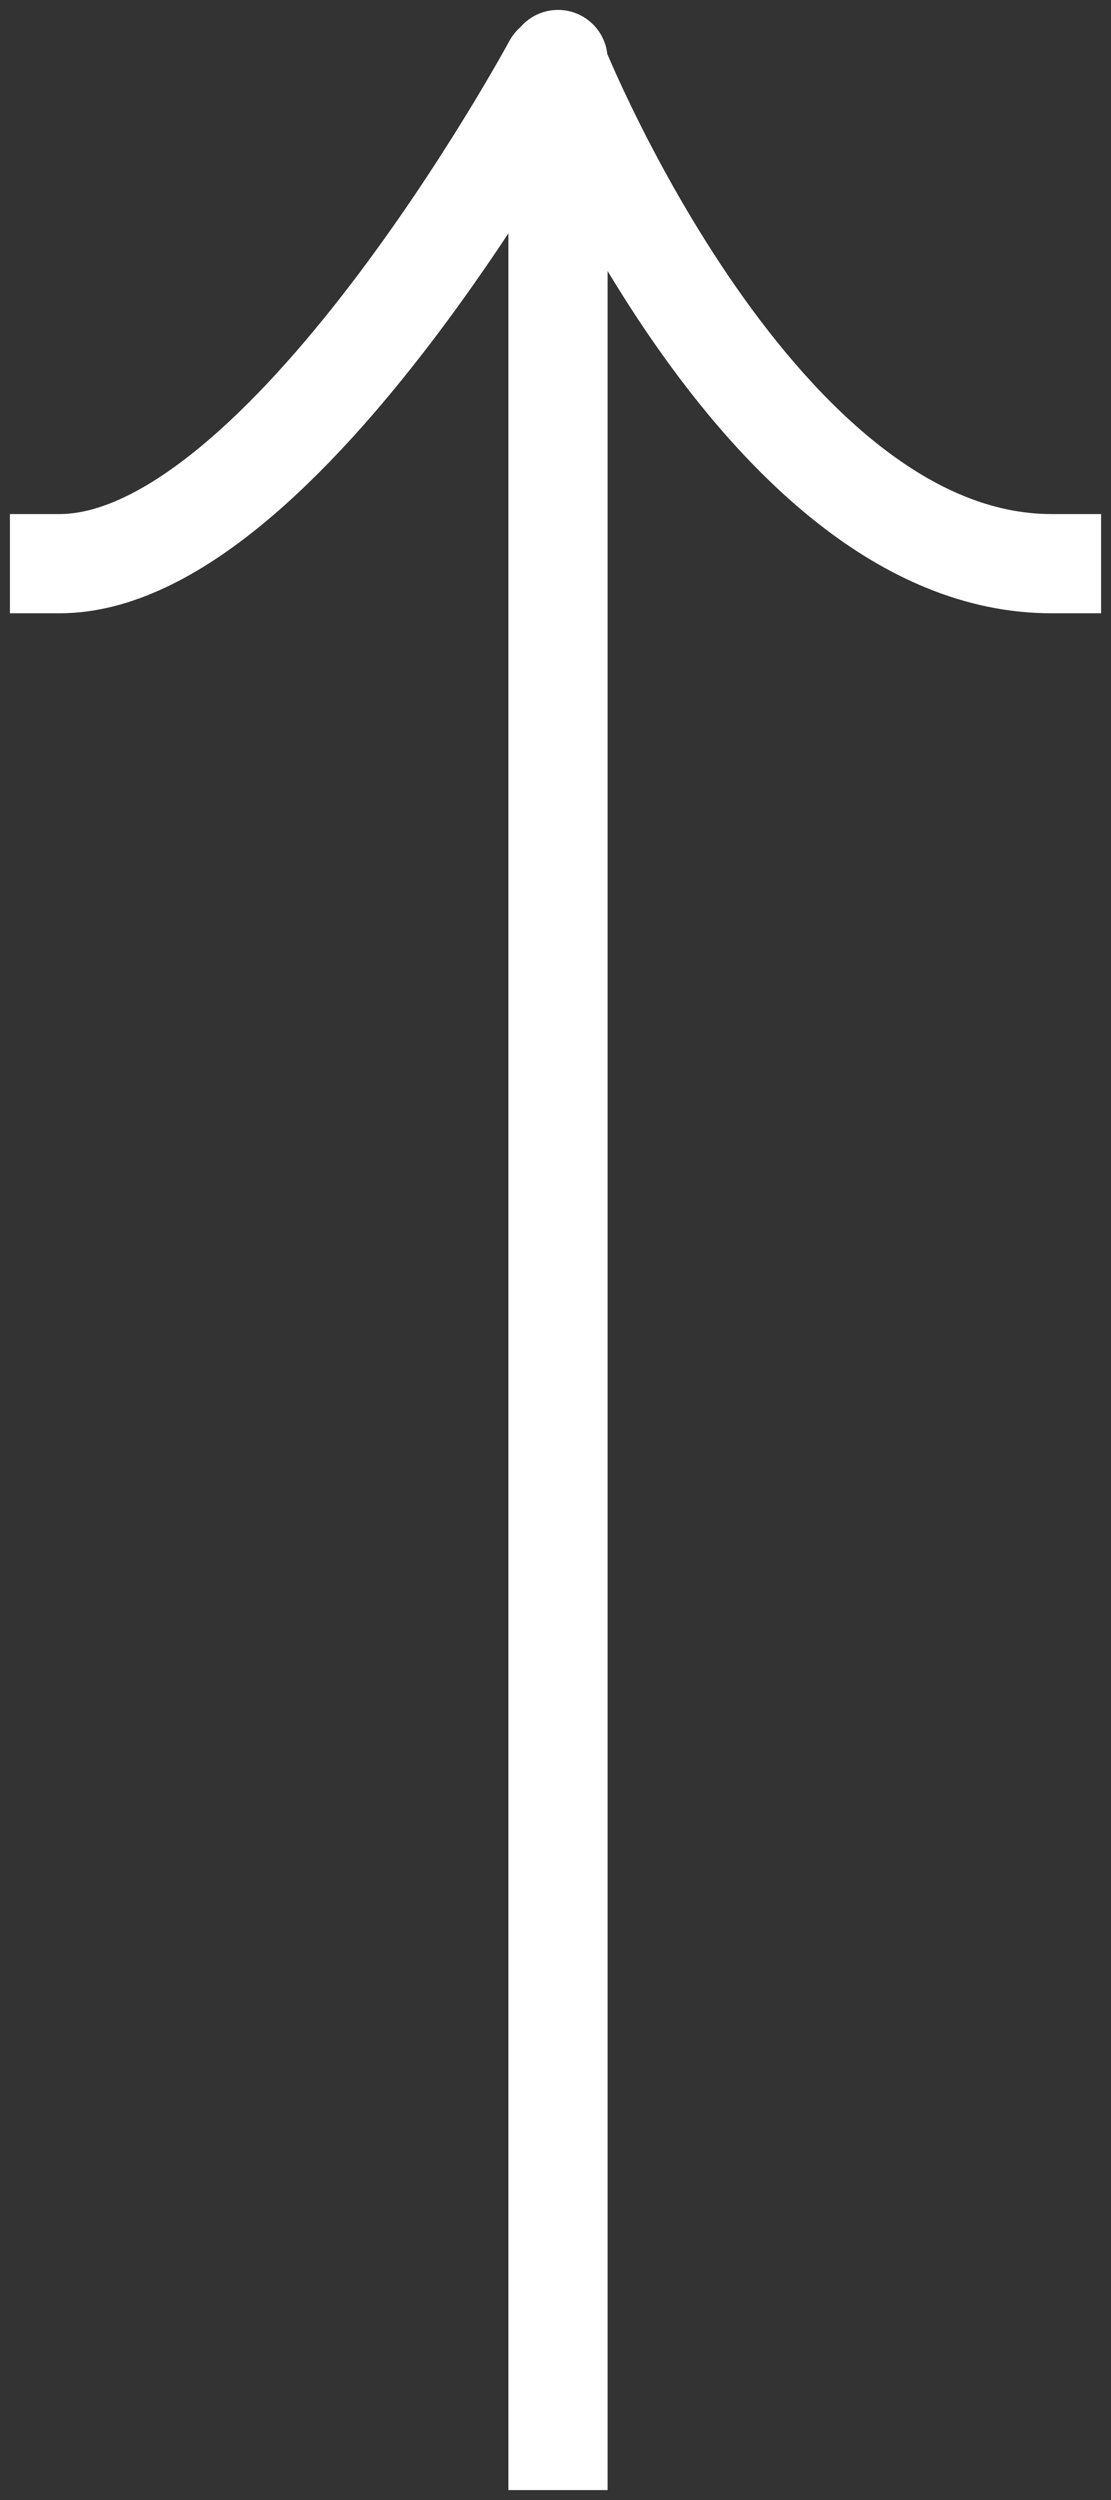 <?xml version="1.0" encoding="UTF-8"?> <svg xmlns="http://www.w3.org/2000/svg" width="56" height="126" viewBox="0 0 56 126" fill="none"><rect x="0" y="0" width="56" height="126" fill="#333333" stroke="none"/><path d="M25.626 123L25.626 125.5L30.626 125.5L30.626 123L25.626 123ZM30.626 3C30.626 1.619 29.507 0.5 28.126 0.5C26.746 0.5 25.626 1.619 25.626 3L30.626 3ZM3 25.909L0.5 25.909L0.5 30.909L3 30.909L3 25.909ZM30.074 4.442C30.73 3.227 30.276 1.71 29.061 1.055C27.845 0.4 26.329 0.853 25.673 2.069L30.074 4.442ZM53 30.909L55.5 30.909L55.5 25.909L53 25.909L53 30.909ZM30.626 123L30.626 3.256L25.626 3.256L25.626 123L30.626 123ZM30.626 3.256L30.626 3L25.626 3L25.626 3.256L30.626 3.256ZM3 30.909C6.705 30.909 10.239 28.886 13.246 26.408C16.317 23.878 19.205 20.567 21.663 17.35C24.133 14.118 26.23 10.898 27.707 8.494C28.447 7.29 29.035 6.284 29.439 5.577C29.642 5.223 29.798 4.943 29.905 4.75C29.959 4.653 30 4.578 30.028 4.527C30.042 4.501 30.053 4.481 30.061 4.466C30.065 4.459 30.068 4.454 30.07 4.45C30.071 4.448 30.072 4.446 30.073 4.445C30.073 4.444 30.073 4.444 30.073 4.443C30.074 4.443 30.074 4.442 27.874 3.255C25.673 2.069 25.674 2.068 25.674 2.068C25.674 2.068 25.674 2.068 25.674 2.068C25.673 2.068 25.673 2.069 25.672 2.07C25.671 2.072 25.669 2.076 25.667 2.081C25.661 2.091 25.653 2.107 25.641 2.128C25.617 2.172 25.581 2.238 25.532 2.326C25.435 2.501 25.289 2.762 25.098 3.096C24.716 3.764 24.156 4.723 23.447 5.877C22.027 8.189 20.026 11.258 17.691 14.314C15.344 17.386 12.72 20.363 10.067 22.549C7.35 24.788 4.949 25.909 3 25.909L3 30.909ZM28.126 3.256C25.805 4.183 25.805 4.184 25.805 4.185C25.805 4.185 25.806 4.186 25.806 4.187C25.807 4.188 25.808 4.19 25.808 4.192C25.81 4.197 25.813 4.203 25.816 4.211C25.822 4.226 25.831 4.247 25.842 4.274C25.864 4.328 25.896 4.406 25.937 4.505C26.02 4.702 26.142 4.987 26.3 5.346C26.617 6.064 27.084 7.082 27.69 8.3C28.899 10.729 30.679 13.986 32.951 17.258C35.213 20.517 38.025 23.881 41.324 26.451C44.625 29.023 48.56 30.909 53 30.909L53 25.909C50.029 25.909 47.149 24.651 44.396 22.507C41.641 20.36 39.161 17.436 37.058 14.407C34.964 11.391 33.305 8.359 32.166 6.072C31.599 4.931 31.164 3.984 30.874 3.326C30.729 2.998 30.62 2.742 30.548 2.572C30.513 2.486 30.486 2.422 30.469 2.381C30.461 2.361 30.455 2.346 30.451 2.337C30.45 2.332 30.448 2.329 30.448 2.328C30.448 2.327 30.447 2.327 30.447 2.327C30.447 2.327 30.448 2.327 30.448 2.327C30.448 2.327 30.448 2.328 28.126 3.256Z" fill="white"></path></svg> 